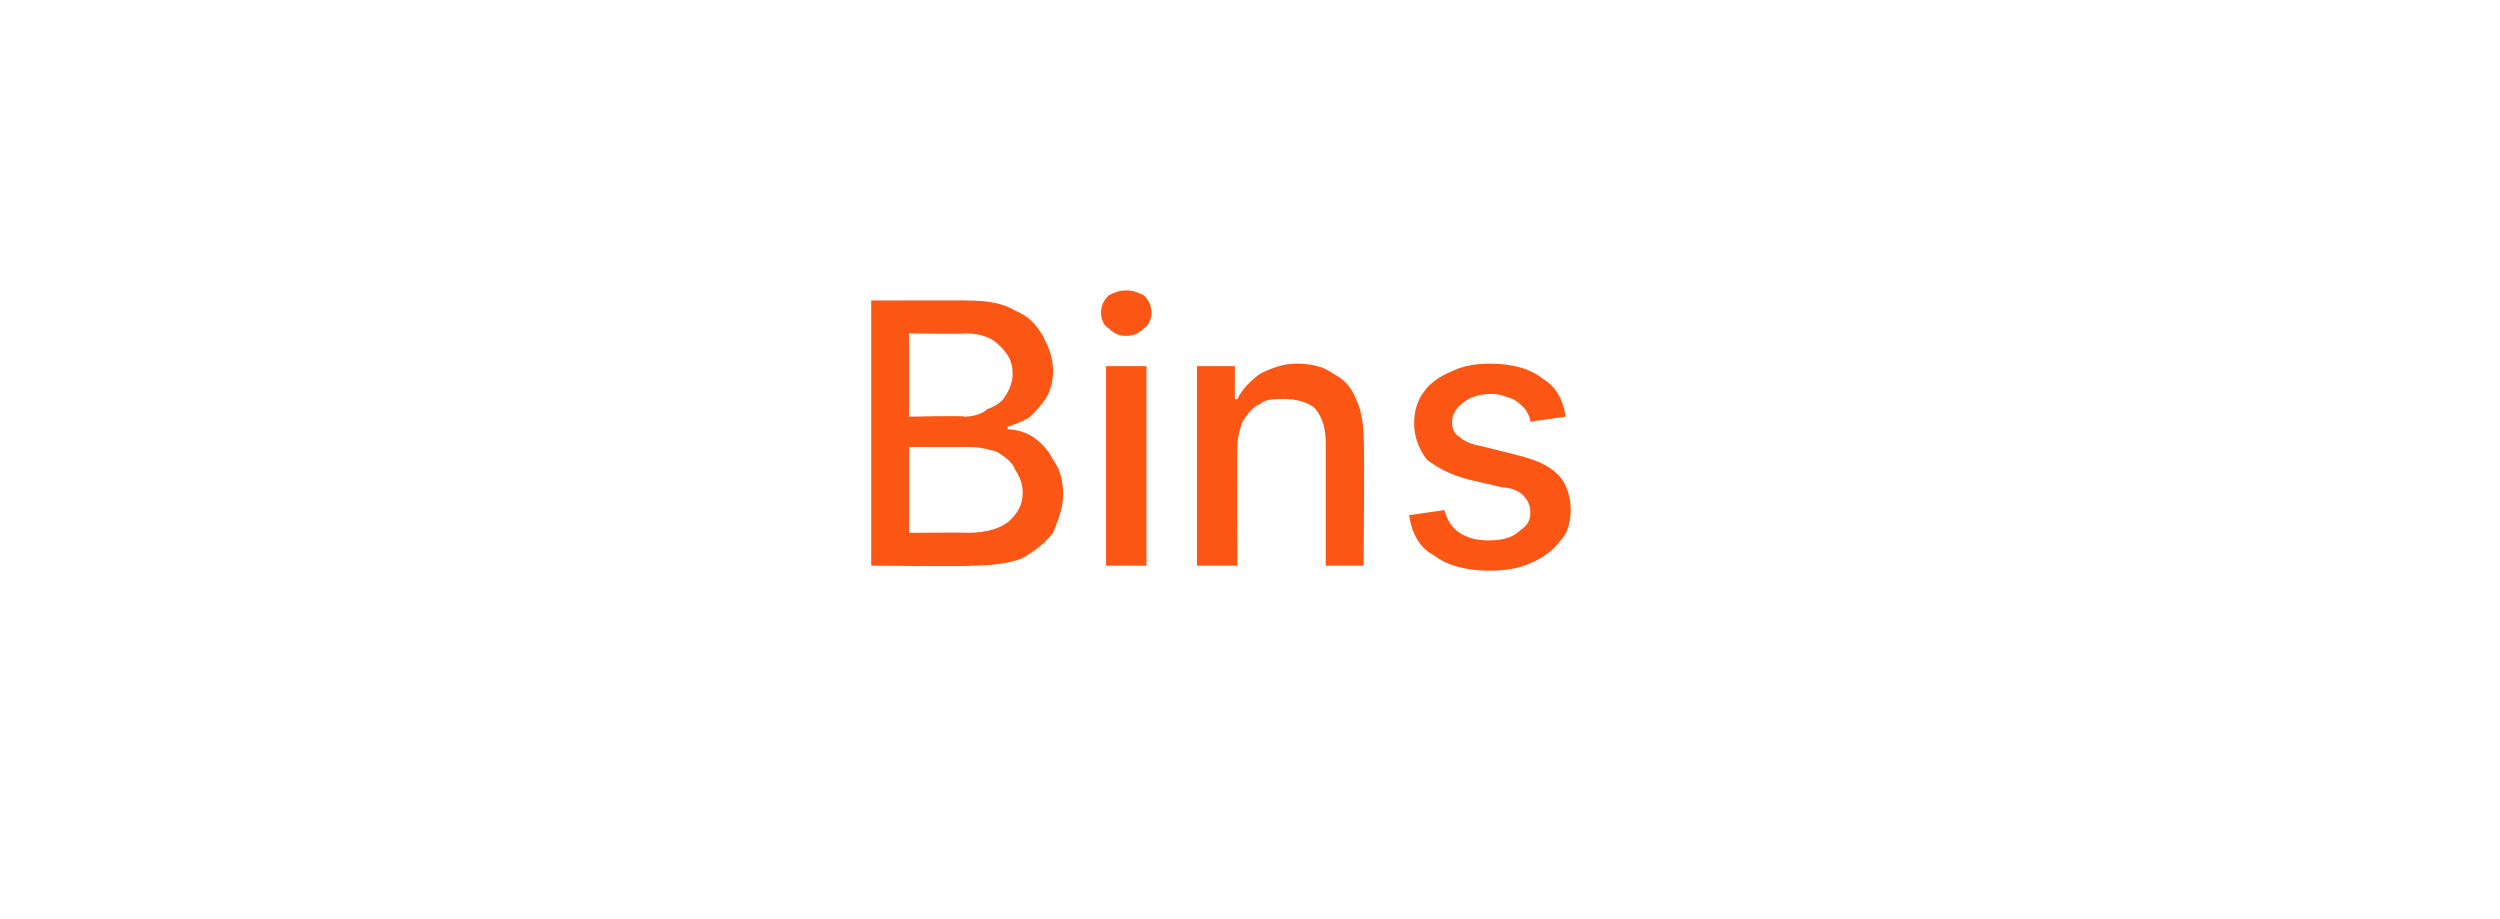 <?xml version="1.0" standalone="no"?><!DOCTYPE svg PUBLIC "-//W3C//DTD SVG 1.1//EN" "http://www.w3.org/Graphics/SVG/1.1/DTD/svg11.dtd"><svg xmlns="http://www.w3.org/2000/svg" version="1.1" width="99px" height="36.4px" viewBox="0 0 99 36.4">  <desc>Bins</desc>  <defs/>  <g id="Polygon3654">    <path d="M 34.5 22.4 L 34.5 11.9 C 34.5 11.9 38.32 11.89 38.3 11.9 C 39.1 11.9 39.7 12 40.2 12.3 C 40.7 12.5 41 12.8 41.3 13.3 C 41.5 13.7 41.7 14.1 41.7 14.7 C 41.7 15.1 41.6 15.5 41.4 15.8 C 41.2 16.1 41 16.3 40.8 16.5 C 40.5 16.7 40.2 16.8 39.9 16.9 C 39.9 16.9 39.9 17 39.9 17 C 40.2 17 40.6 17.1 40.9 17.3 C 41.2 17.5 41.5 17.8 41.7 18.2 C 42 18.6 42.1 19.1 42.1 19.6 C 42.1 20.1 41.9 20.6 41.7 21.1 C 41.4 21.5 41 21.8 40.5 22.1 C 40 22.3 39.3 22.4 38.5 22.4 C 38.5 22.44 34.5 22.4 34.5 22.4 Z M 36 21.1 C 36 21.1 38.35 21.08 38.3 21.1 C 39.1 21.1 39.7 20.9 40 20.6 C 40.3 20.3 40.5 20 40.5 19.5 C 40.5 19.2 40.4 18.9 40.2 18.6 C 40.1 18.3 39.8 18.1 39.5 17.9 C 39.2 17.8 38.8 17.7 38.4 17.7 C 38.4 17.7 36 17.7 36 17.7 L 36 21.1 Z M 36 16.5 C 36 16.5 38.18 16.45 38.2 16.5 C 38.5 16.5 38.9 16.4 39.1 16.2 C 39.4 16.1 39.7 15.9 39.8 15.7 C 40 15.4 40.1 15.1 40.1 14.8 C 40.1 14.3 39.9 14 39.6 13.7 C 39.3 13.4 38.9 13.2 38.2 13.2 C 38.22 13.24 36 13.2 36 13.2 L 36 16.5 Z M 43.8 22.4 L 43.8 14.5 L 45.4 14.5 L 45.4 22.4 L 43.8 22.4 Z M 44.6 13.3 C 44.3 13.3 44.1 13.2 43.9 13 C 43.7 12.9 43.6 12.6 43.6 12.4 C 43.6 12.1 43.7 11.9 43.9 11.7 C 44.1 11.6 44.3 11.5 44.6 11.5 C 44.9 11.5 45.1 11.6 45.3 11.7 C 45.5 11.9 45.6 12.1 45.6 12.4 C 45.6 12.6 45.5 12.9 45.3 13 C 45.1 13.2 44.9 13.3 44.6 13.3 Z M 49 17.7 C 48.98 17.74 49 22.4 49 22.4 L 47.4 22.4 L 47.4 14.5 L 48.9 14.5 L 48.9 15.8 C 48.9 15.8 49.01 15.82 49 15.8 C 49.2 15.4 49.5 15.1 49.9 14.8 C 50.3 14.6 50.8 14.4 51.3 14.4 C 51.9 14.4 52.4 14.5 52.8 14.8 C 53.2 15 53.5 15.3 53.7 15.8 C 53.9 16.2 54 16.8 54 17.4 C 54.04 17.41 54 22.4 54 22.4 L 52.5 22.4 C 52.5 22.4 52.5 17.59 52.5 17.6 C 52.5 17 52.4 16.6 52.1 16.2 C 51.8 15.9 51.3 15.8 50.8 15.8 C 50.5 15.8 50.1 15.8 49.9 16 C 49.6 16.1 49.4 16.4 49.2 16.7 C 49.1 17 49 17.3 49 17.7 Z M 62 16.5 C 62 16.5 60.6 16.7 60.6 16.7 C 60.6 16.5 60.5 16.4 60.4 16.2 C 60.2 16 60.1 15.9 59.9 15.8 C 59.6 15.7 59.4 15.6 59.1 15.6 C 58.6 15.6 58.3 15.7 58 15.9 C 57.7 16.1 57.5 16.4 57.5 16.7 C 57.5 17 57.6 17.2 57.8 17.3 C 58 17.5 58.3 17.6 58.8 17.7 C 58.8 17.7 60 18 60 18 C 60.8 18.2 61.3 18.4 61.7 18.8 C 62 19.1 62.2 19.6 62.2 20.2 C 62.2 20.6 62.1 21.1 61.8 21.4 C 61.5 21.8 61.1 22.1 60.6 22.3 C 60.2 22.5 59.6 22.6 59 22.6 C 58.1 22.6 57.3 22.4 56.8 22 C 56.2 21.7 55.9 21.1 55.8 20.4 C 55.8 20.4 57.2 20.2 57.2 20.2 C 57.3 20.6 57.5 20.9 57.8 21.1 C 58.1 21.3 58.5 21.4 58.9 21.4 C 59.5 21.4 59.9 21.3 60.2 21 C 60.5 20.8 60.6 20.6 60.6 20.3 C 60.6 20 60.5 19.8 60.3 19.6 C 60.2 19.5 59.9 19.3 59.5 19.3 C 59.5 19.3 58.2 19 58.2 19 C 57.4 18.8 56.9 18.5 56.5 18.2 C 56.2 17.8 56 17.3 56 16.8 C 56 16.3 56.1 15.9 56.4 15.5 C 56.6 15.2 57 14.9 57.5 14.7 C 57.9 14.5 58.4 14.4 59 14.4 C 59.9 14.4 60.6 14.6 61.1 15 C 61.6 15.3 61.9 15.8 62 16.5 Z " stroke="none" fill="#fb5613"/>  </g></svg>